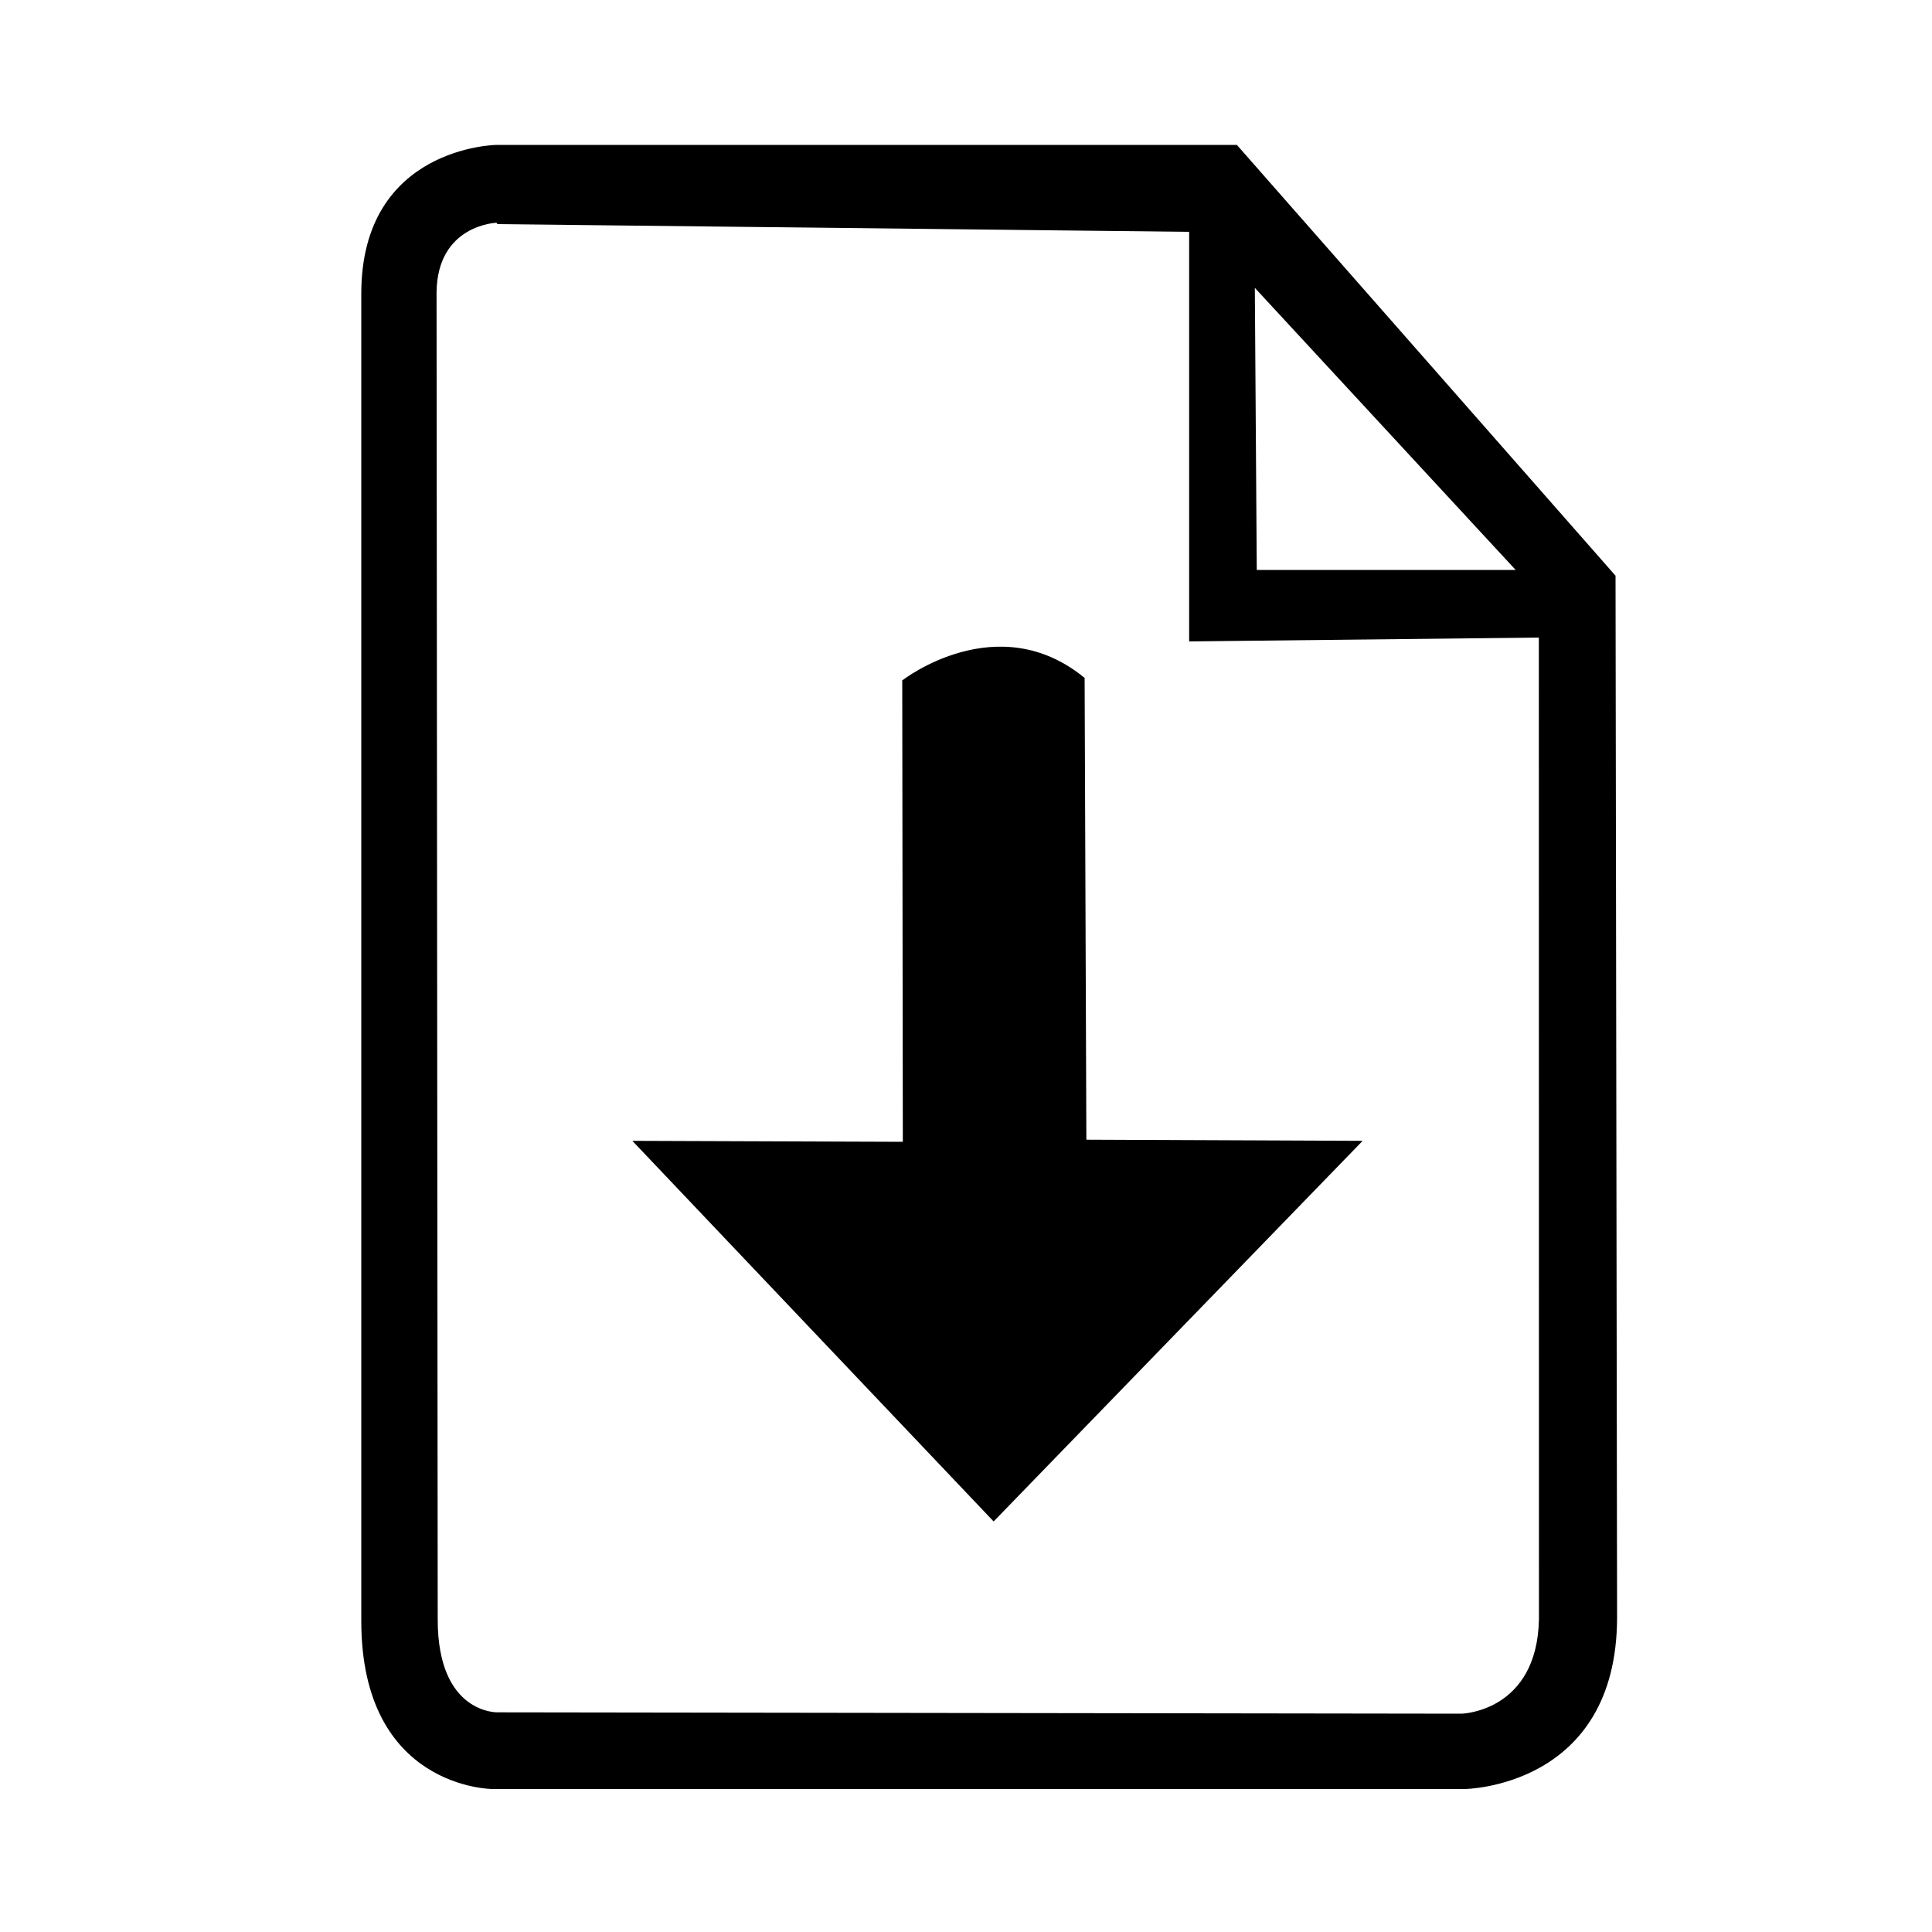 <svg width="1em" height="1em" viewBox="0 0 1000 1000" xmlns="http://www.w3.org/2000/svg"><path d="m257 75s-70 .8-70 77v687c0 87 68 87 68 87h503s79-.6 79-89l-.8-539-196-223zm.5 41 358 4v212l181-2 .06 508c-.9 48-40 49-40 49l-499-.7s-31 1-31-48l-.6-687c.4-35 31-36 31-36zm392 33 135 146h-134z"/><path d="m467 352 .3 239-140-.5 187 197 191-197-143-.6-.9-239c-45-37-94 1-94 1z"/></svg>